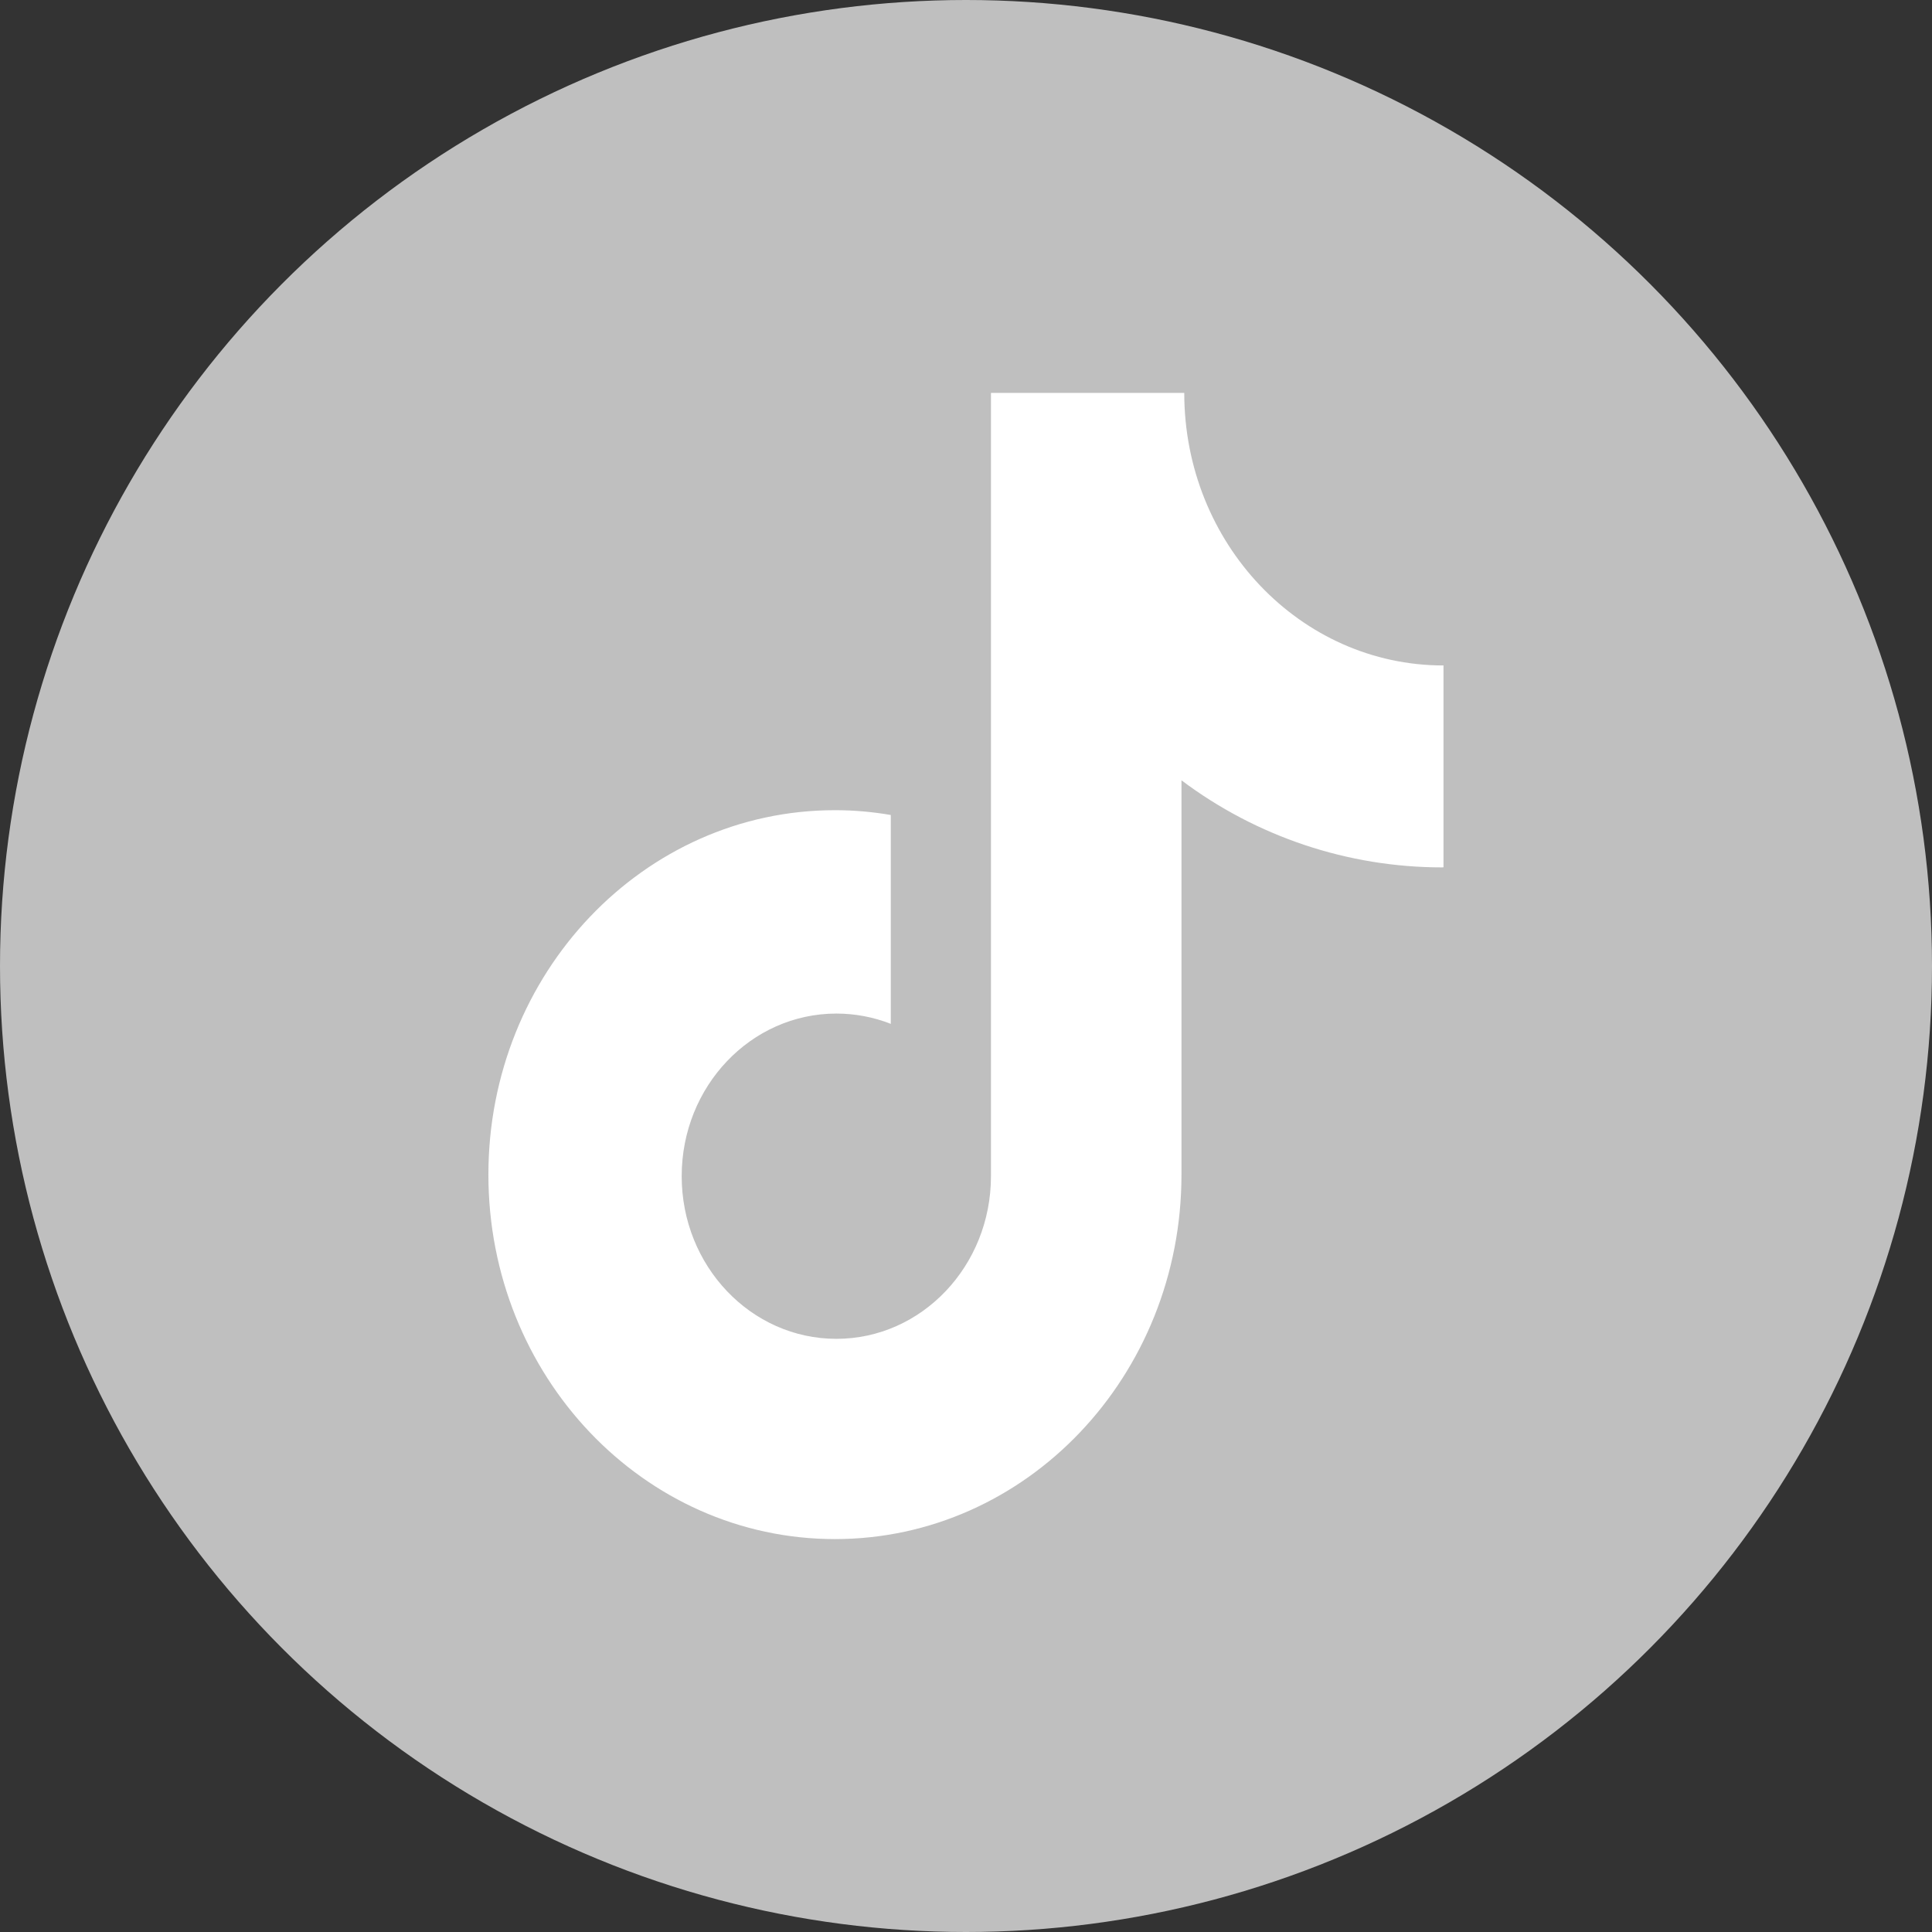 <svg width="100" height="100" viewBox="0 0 100 100" fill="none" xmlns="http://www.w3.org/2000/svg">
<rect x="0" y="0" width="100" height="100" fill="#333333" stroke="none"/>
<circle cx="50" cy="50" r="50" fill="#BFBFBF"/>
<path d="M74.646 44.896C69.779 44.896 65.046 43.314 61.153 40.389V60.799C61.153 71.222 53.123 79.663 43.216 79.663C33.309 79.663 25.279 71.222 25.279 60.799C25.279 50.377 33.309 41.935 43.216 41.935C44.206 41.935 45.168 42.022 46.107 42.184V52.995C45.209 52.642 44.253 52.462 43.291 52.462C38.87 52.462 35.284 56.228 35.284 60.88C35.284 65.527 38.87 69.298 43.291 69.298C47.706 69.298 51.292 65.527 51.292 60.88V20.337H61.297C61.297 28.129 67.305 34.444 74.715 34.444V44.89L74.646 44.896Z" fill="white"/>
</svg>
